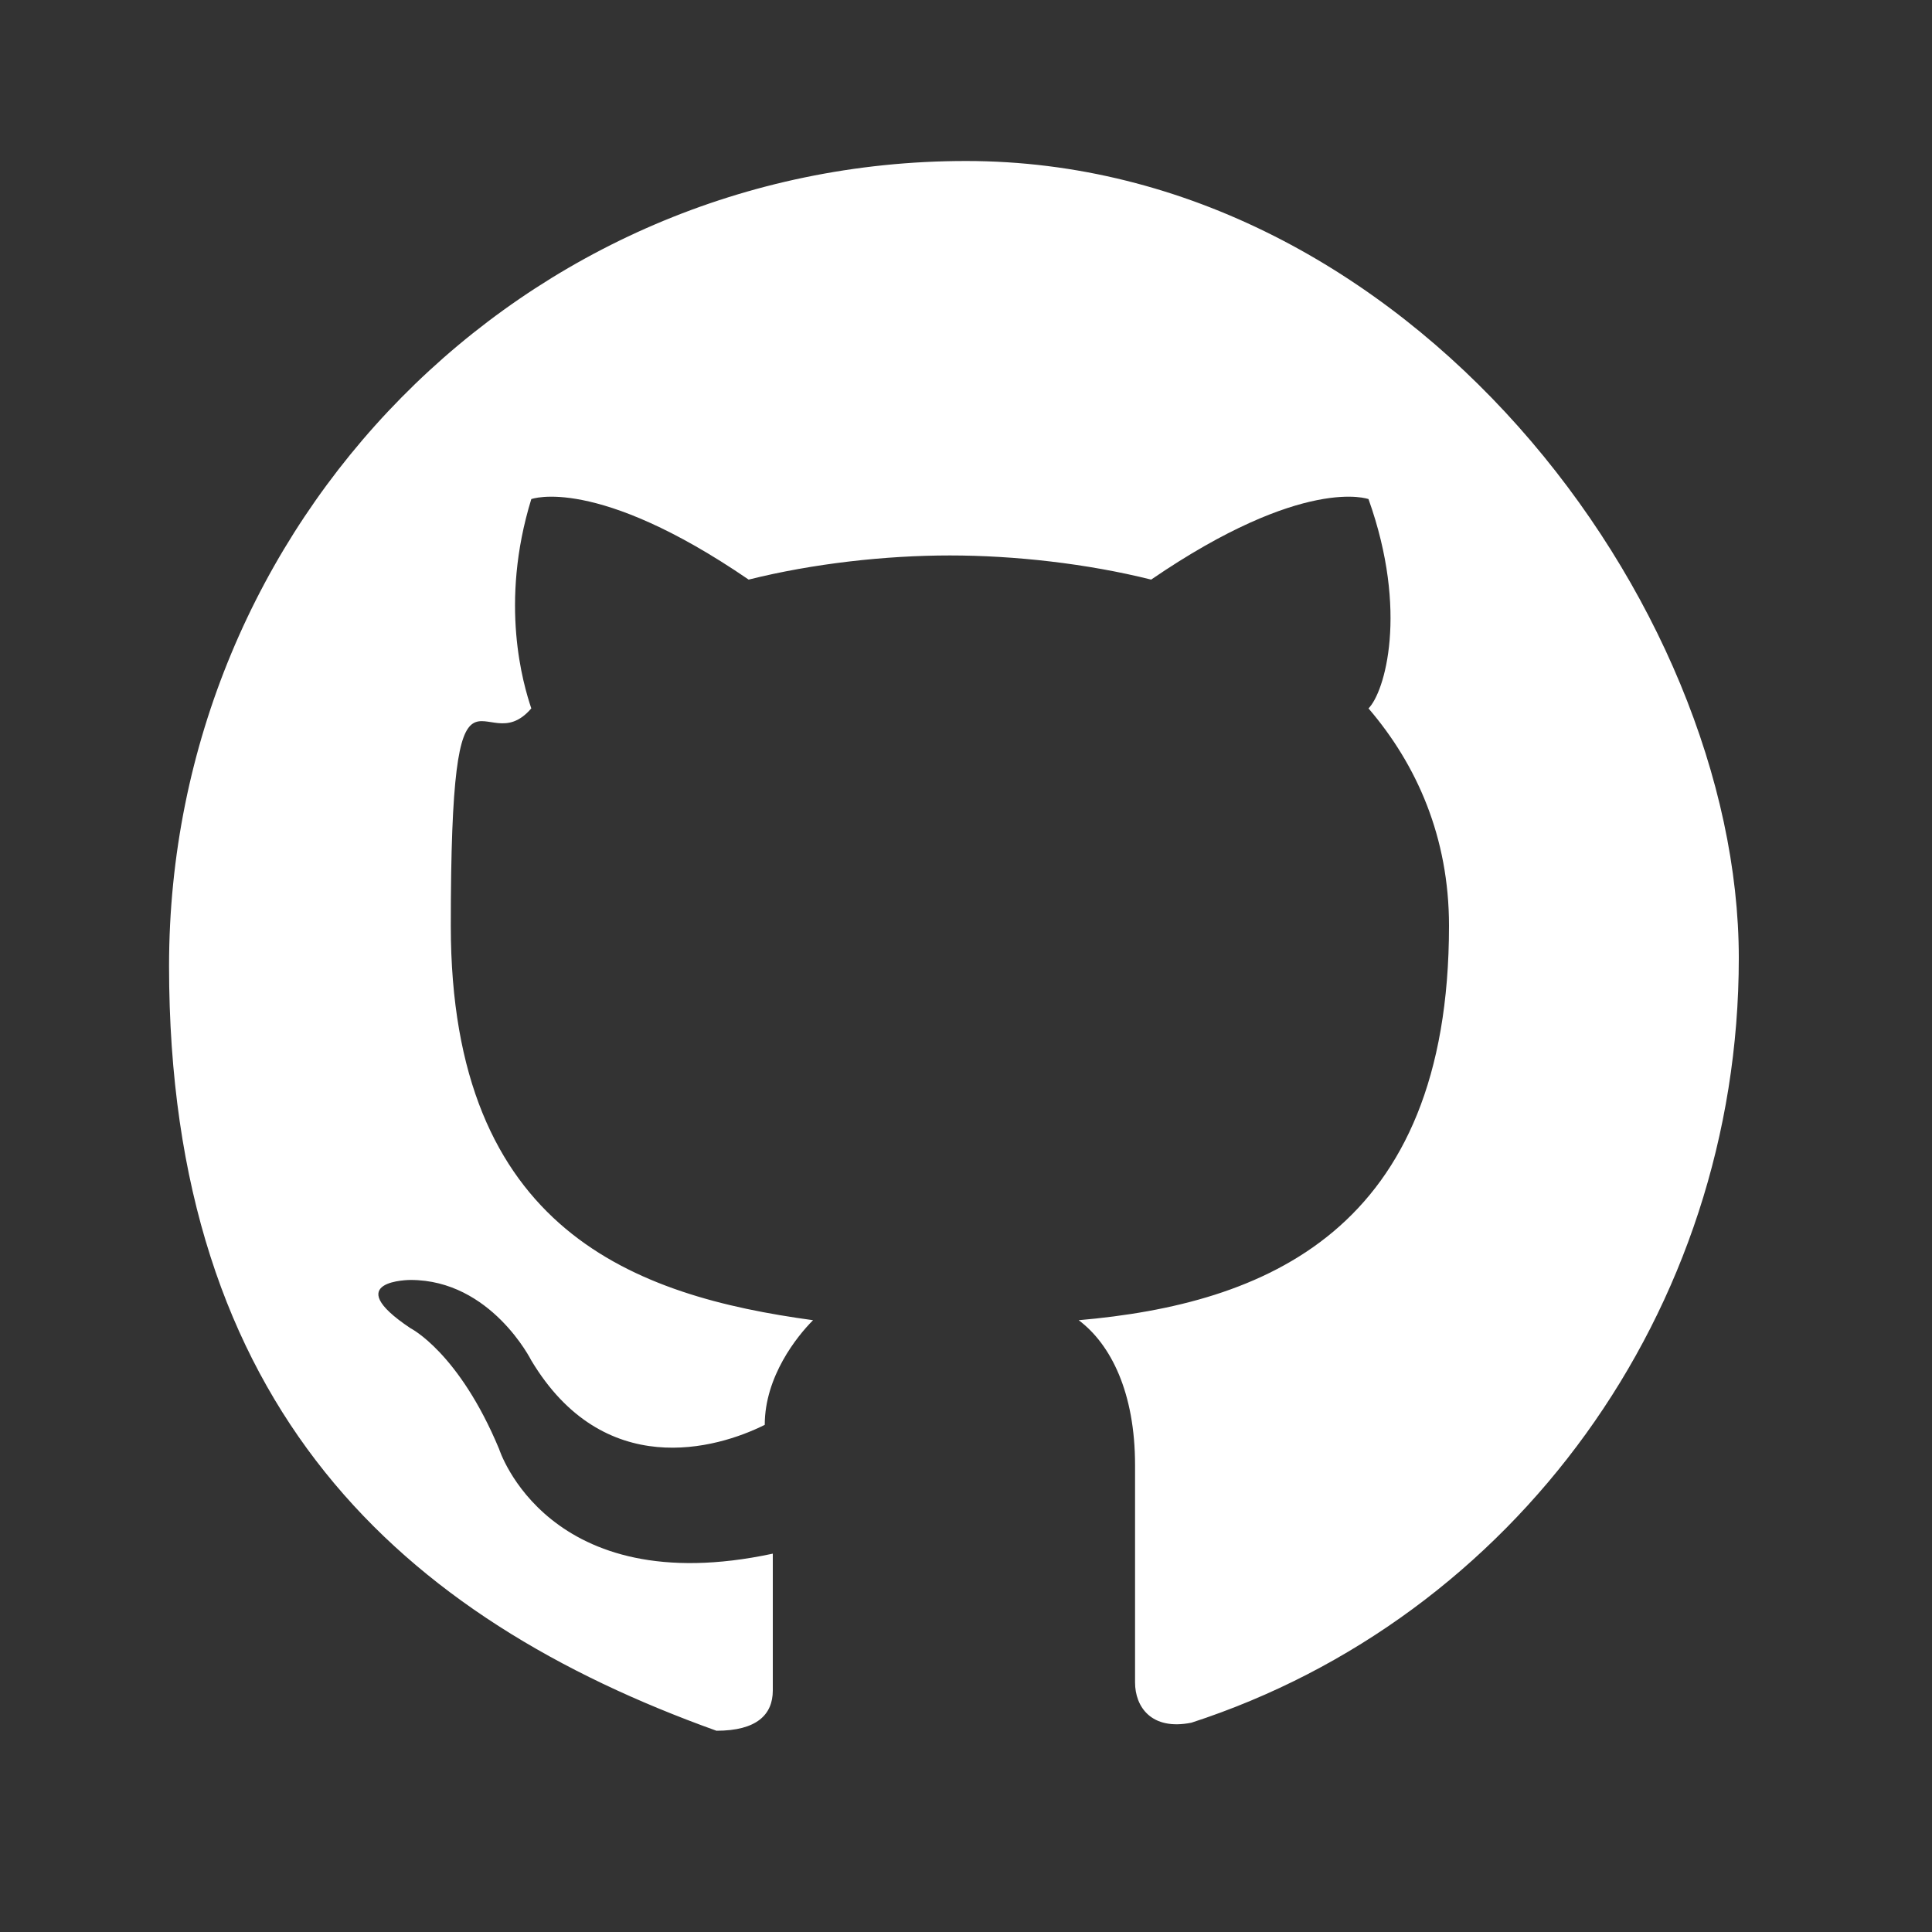 <?xml version="1.0" encoding="UTF-8"?>
<svg id="Layer_1" data-name="Layer 1" xmlns="http://www.w3.org/2000/svg" version="1.1" viewBox="0 0 24 24">
  <rect x="0" y="0" width="24" height="24" fill="#333333" stroke="none"/>
  <defs>
    <style>
      .cls-1 {
        fill: #fff;
        fill-rule: evenodd;
        stroke-width: 0px;
      }
    </style>
  </defs>
  <path class="cls-1" d="M12,2C6.5,2,2.1,6.5,2.1,12s2.9,8.1,6.8,9.5c.5,0,.7-.2.7-.5s0-.9,0-1.7c-2.8.6-3.4-1.3-3.4-1.3-.5-1.2-1.1-1.5-1.1-1.5-.9-.6,0-.6,0-.6,1,0,1.5,1,1.5,1,.9,1.5,2.3,1.1,2.9.8,0-.6.4-1.1.6-1.3-2.2-.3-4.5-1.1-4.5-4.9s.4-2,1-2.7c-.1-.3-.4-1.3,0-2.6,0,0,.8-.3,2.7,1,.8-.2,1.7-.3,2.5-.3.8,0,1.7.1,2.5.3,1.9-1.3,2.7-1,2.7-1,.5,1.4.2,2.4,0,2.6.6.7,1,1.6,1,2.7,0,3.8-2.3,4.7-4.6,4.9.4.3.7.9.7,1.8,0,1.3,0,2.4,0,2.7s.2.6.7.5c4-1.3,6.8-5.1,6.8-9.5S17.5,2,12,2Z"/>
</svg>